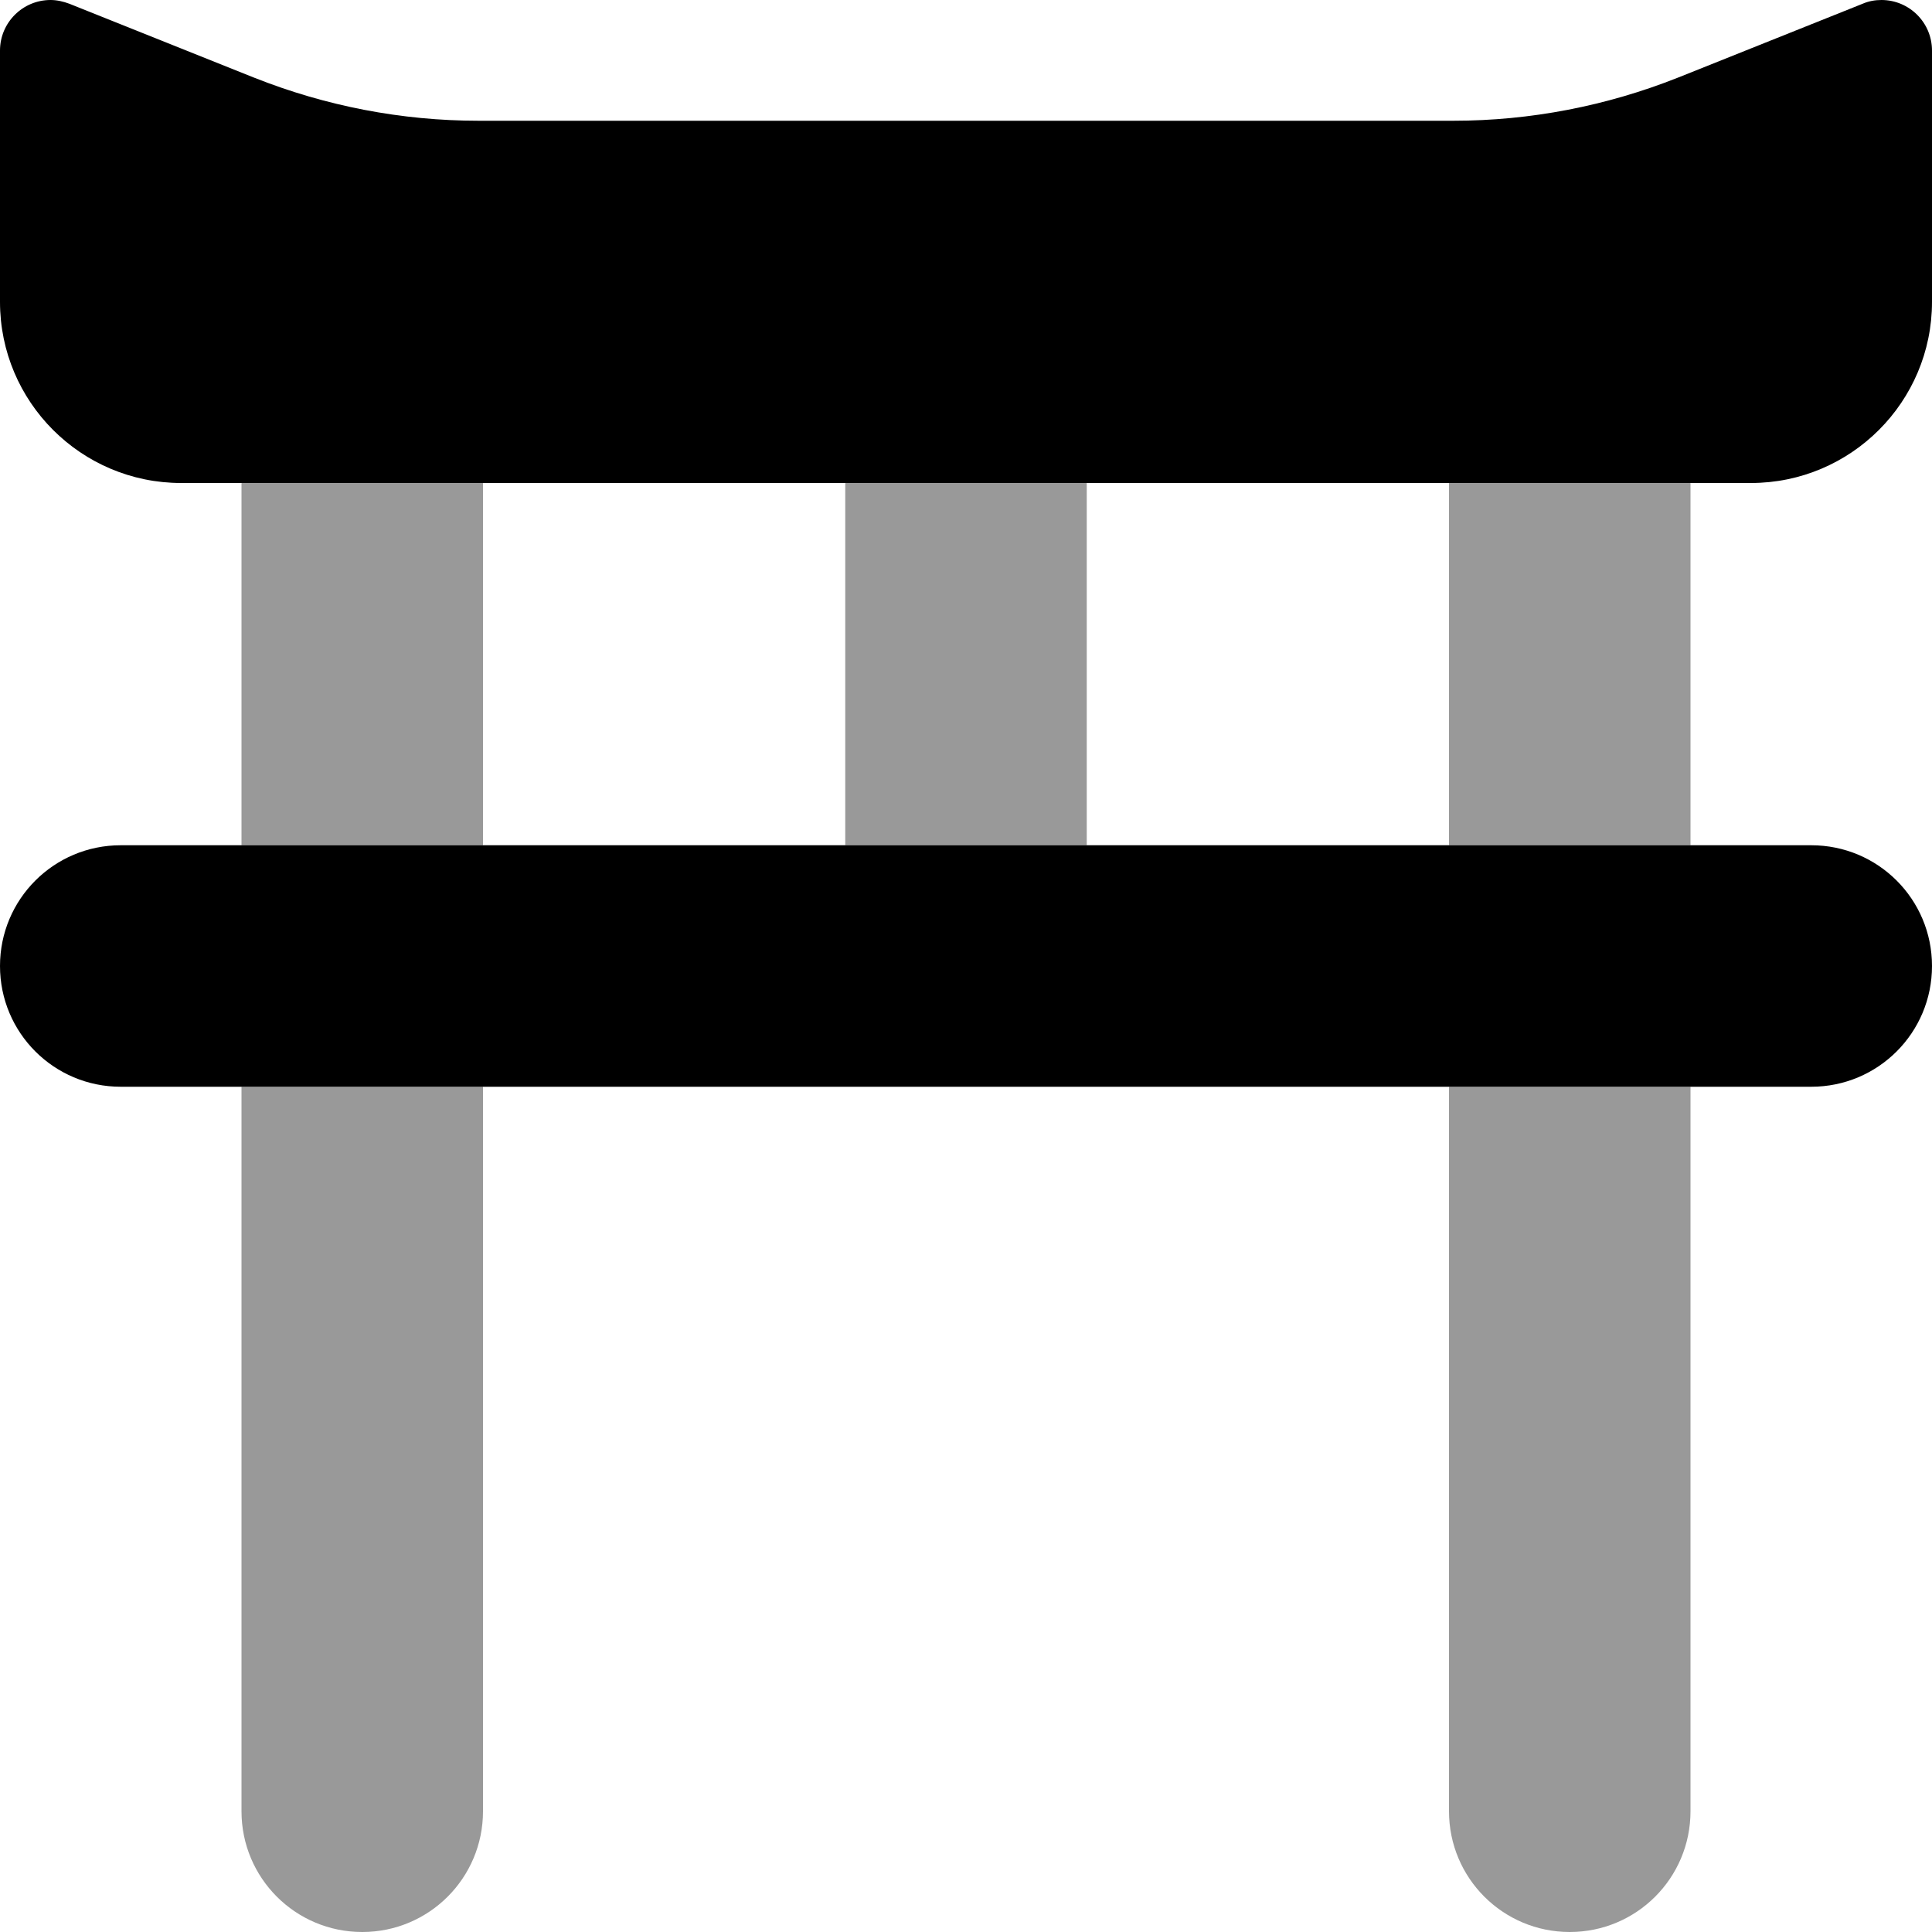 <svg xmlns="http://www.w3.org/2000/svg" viewBox="0 0 512 512"><!--! Font Awesome Pro 6.7.1 by @fontawesome - https://fontawesome.com License - https://fontawesome.com/license (Commercial License) Copyright 2024 Fonticons, Inc. --><defs><style>.fa-secondary{opacity:.4}</style></defs><path class="fa-secondary" d="M64 128l64 0 0 96-64 0 0-96zm0 160l64 0 0 192c0 17.7-14.3 32-32 32s-32-14.3-32-32l0-192zM224 128l64 0 0 96-64 0 0-96zm160 0l64 0 0 96-64 0 0-96zm0 160l64 0 0 192c0 17.7-14.3 32-32 32s-32-14.3-32-32l0-192z"/><path class="fa-primary" d="M0 13.4L0 80c0 26.5 21.5 48 48 48l416 0c26.5 0 48-21.5 48-48l0-66.6C512 6 506 0 498.6 0c-1.7 0-3.4 .3-5 1l-49 19.6C425.7 28.1 405.5 32 385.2 32L126.8 32c-20.4 0-40.5-3.9-59.4-11.4L18.4 1c-1.6-.6-3.3-1-5-1C6 0 0 6 0 13.4zM32 224c-17.7 0-32 14.3-32 32s14.3 32 32 32l448 0c17.7 0 32-14.3 32-32s-14.3-32-32-32L32 224z"/></svg>